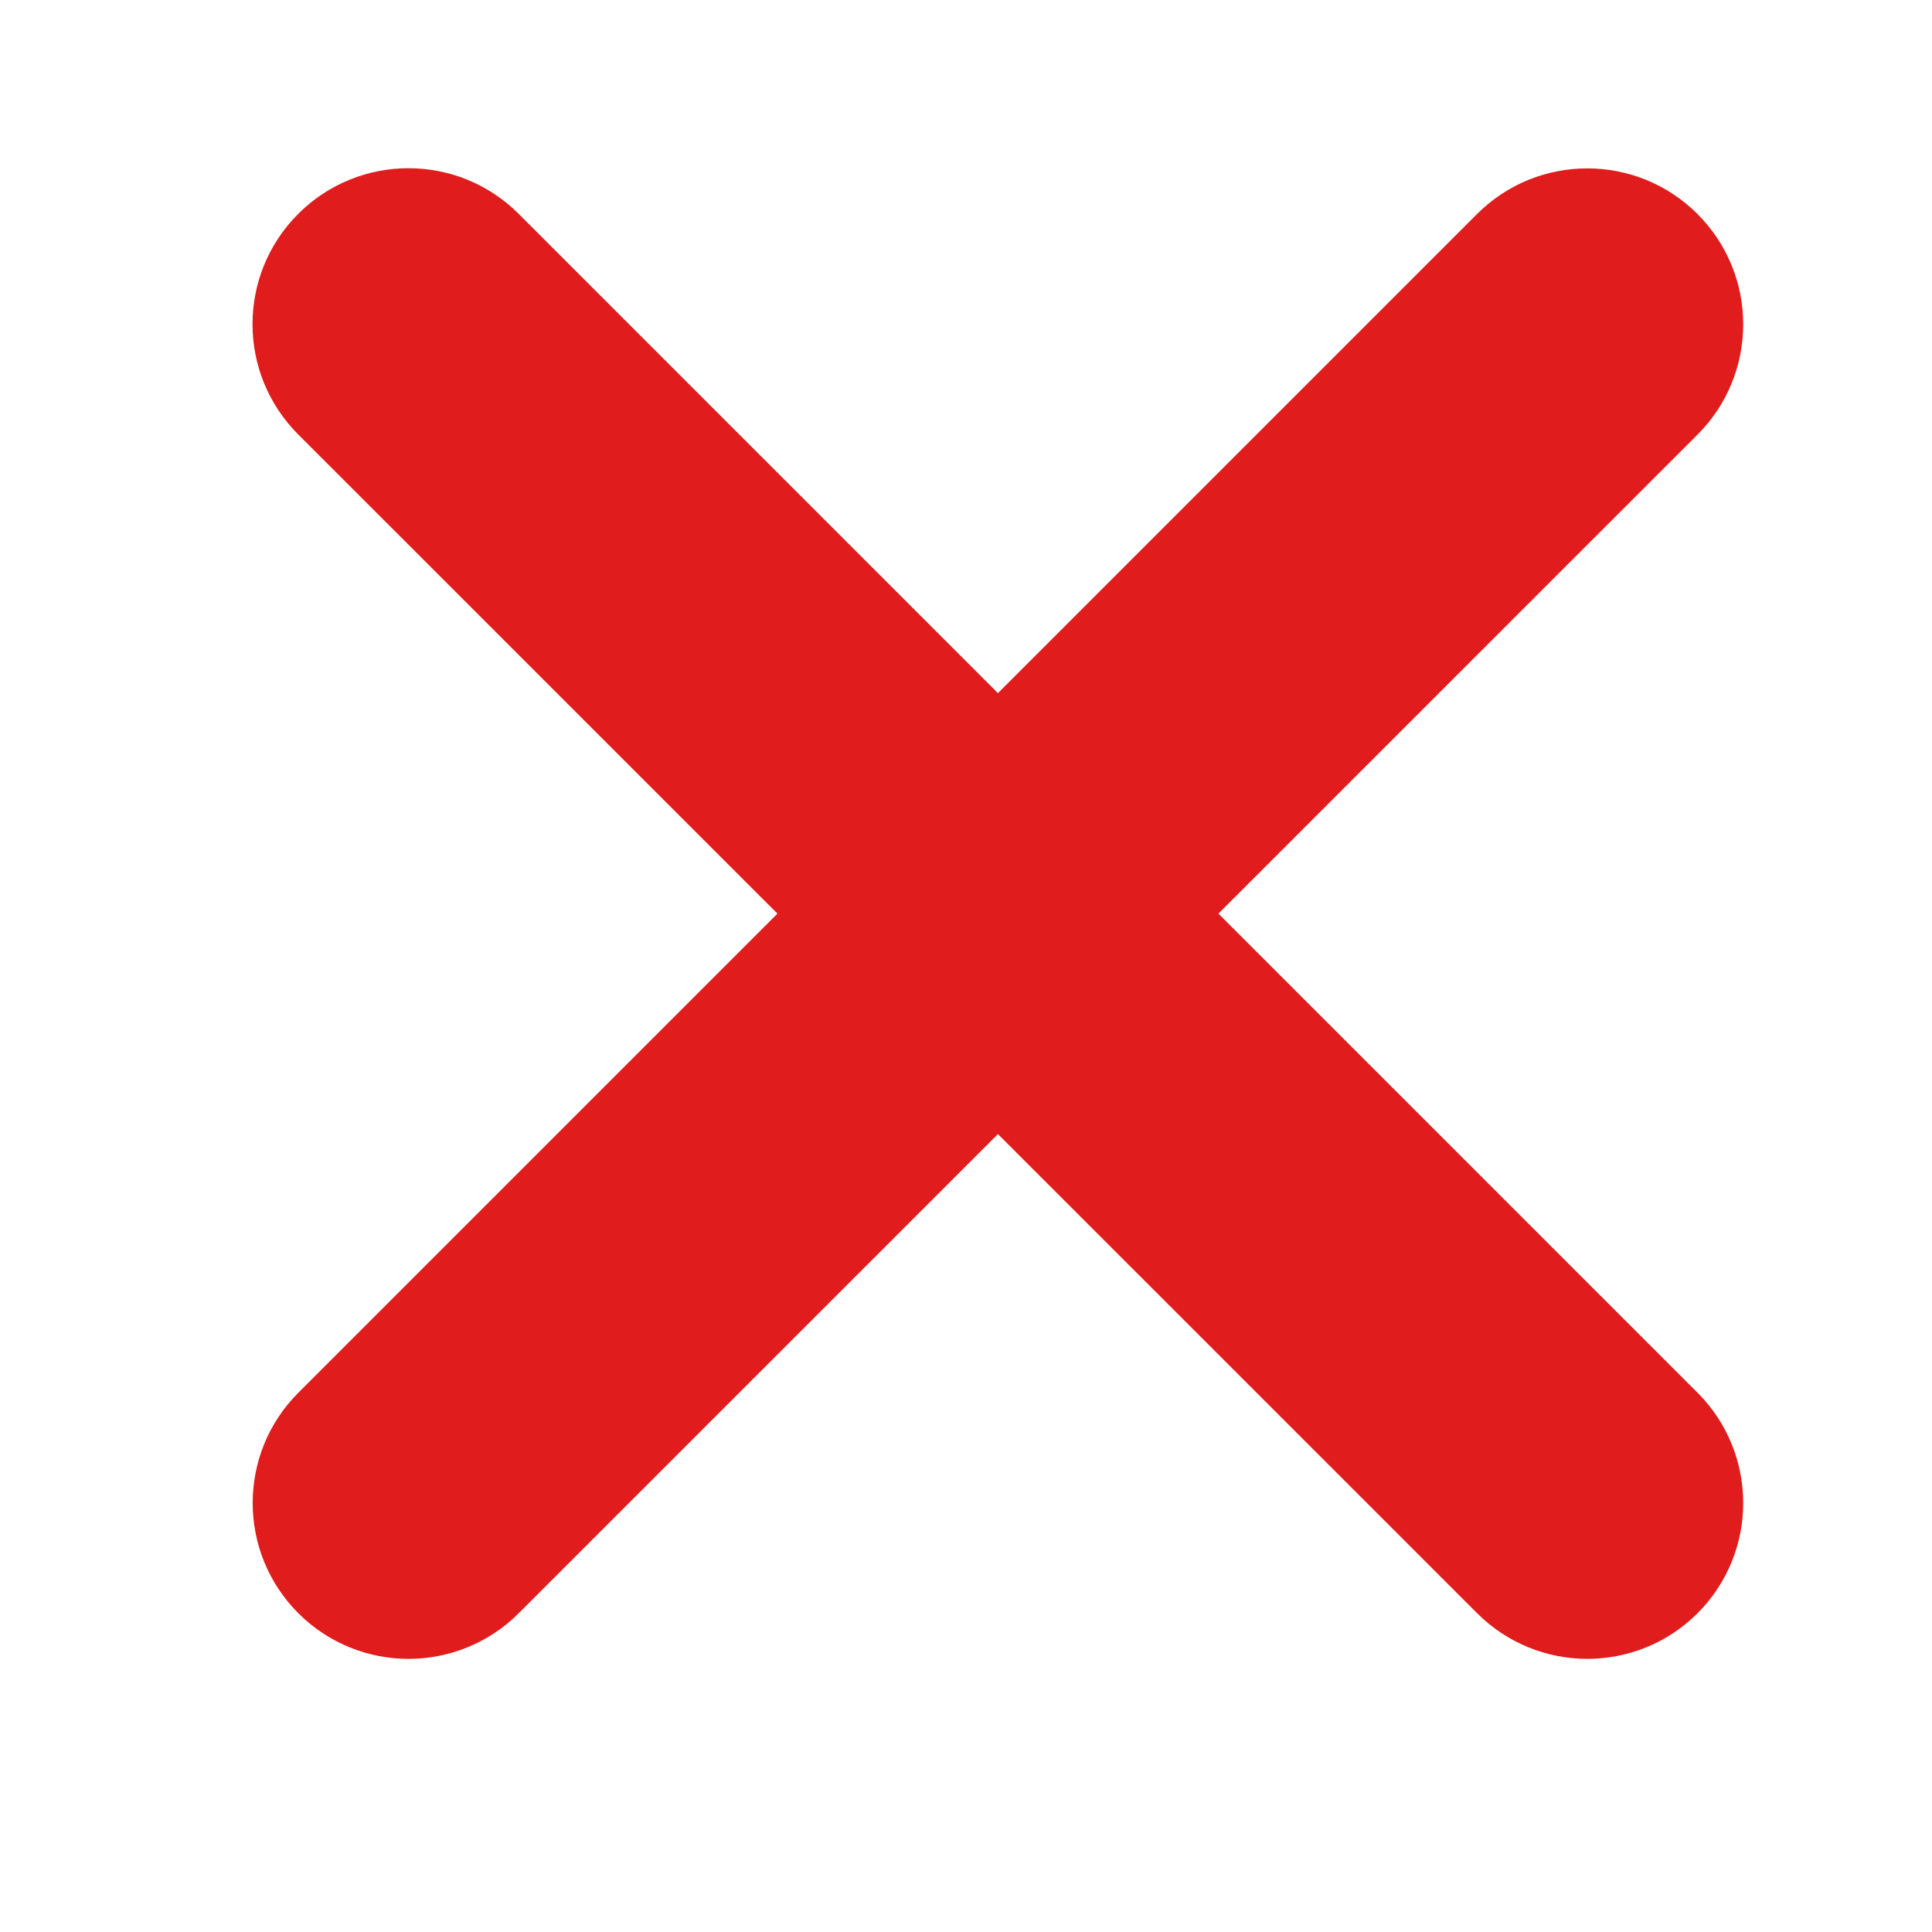 <?xml version="1.0" encoding="UTF-8"?> <svg xmlns="http://www.w3.org/2000/svg" id="Layer_1" data-name="Layer 1" viewBox="0 0 116.43 116.43"> <defs> <style> .cls-1 { fill: #e01c1c; } </style> </defs> <path class="cls-1" d="m95.66,99.97c-2.4,0-4.81-.92-6.64-2.75L17.97,26.18c-3.67-3.67-3.67-9.62,0-13.29,3.67-3.67,9.62-3.67,13.29,0l71.04,71.04c3.67,3.67,3.67,9.62,0,13.29-1.83,1.83-4.24,2.75-6.64,2.75Z"></path> <path class="cls-1" d="m24.62,99.97c-2.4,0-4.81-.92-6.64-2.75-3.67-3.67-3.67-9.62,0-13.29L89.01,12.9c3.67-3.67,9.62-3.67,13.29,0,3.67,3.67,3.67,9.62,0,13.29L31.26,97.22c-1.83,1.83-4.24,2.75-6.64,2.75Z"></path> </svg> 